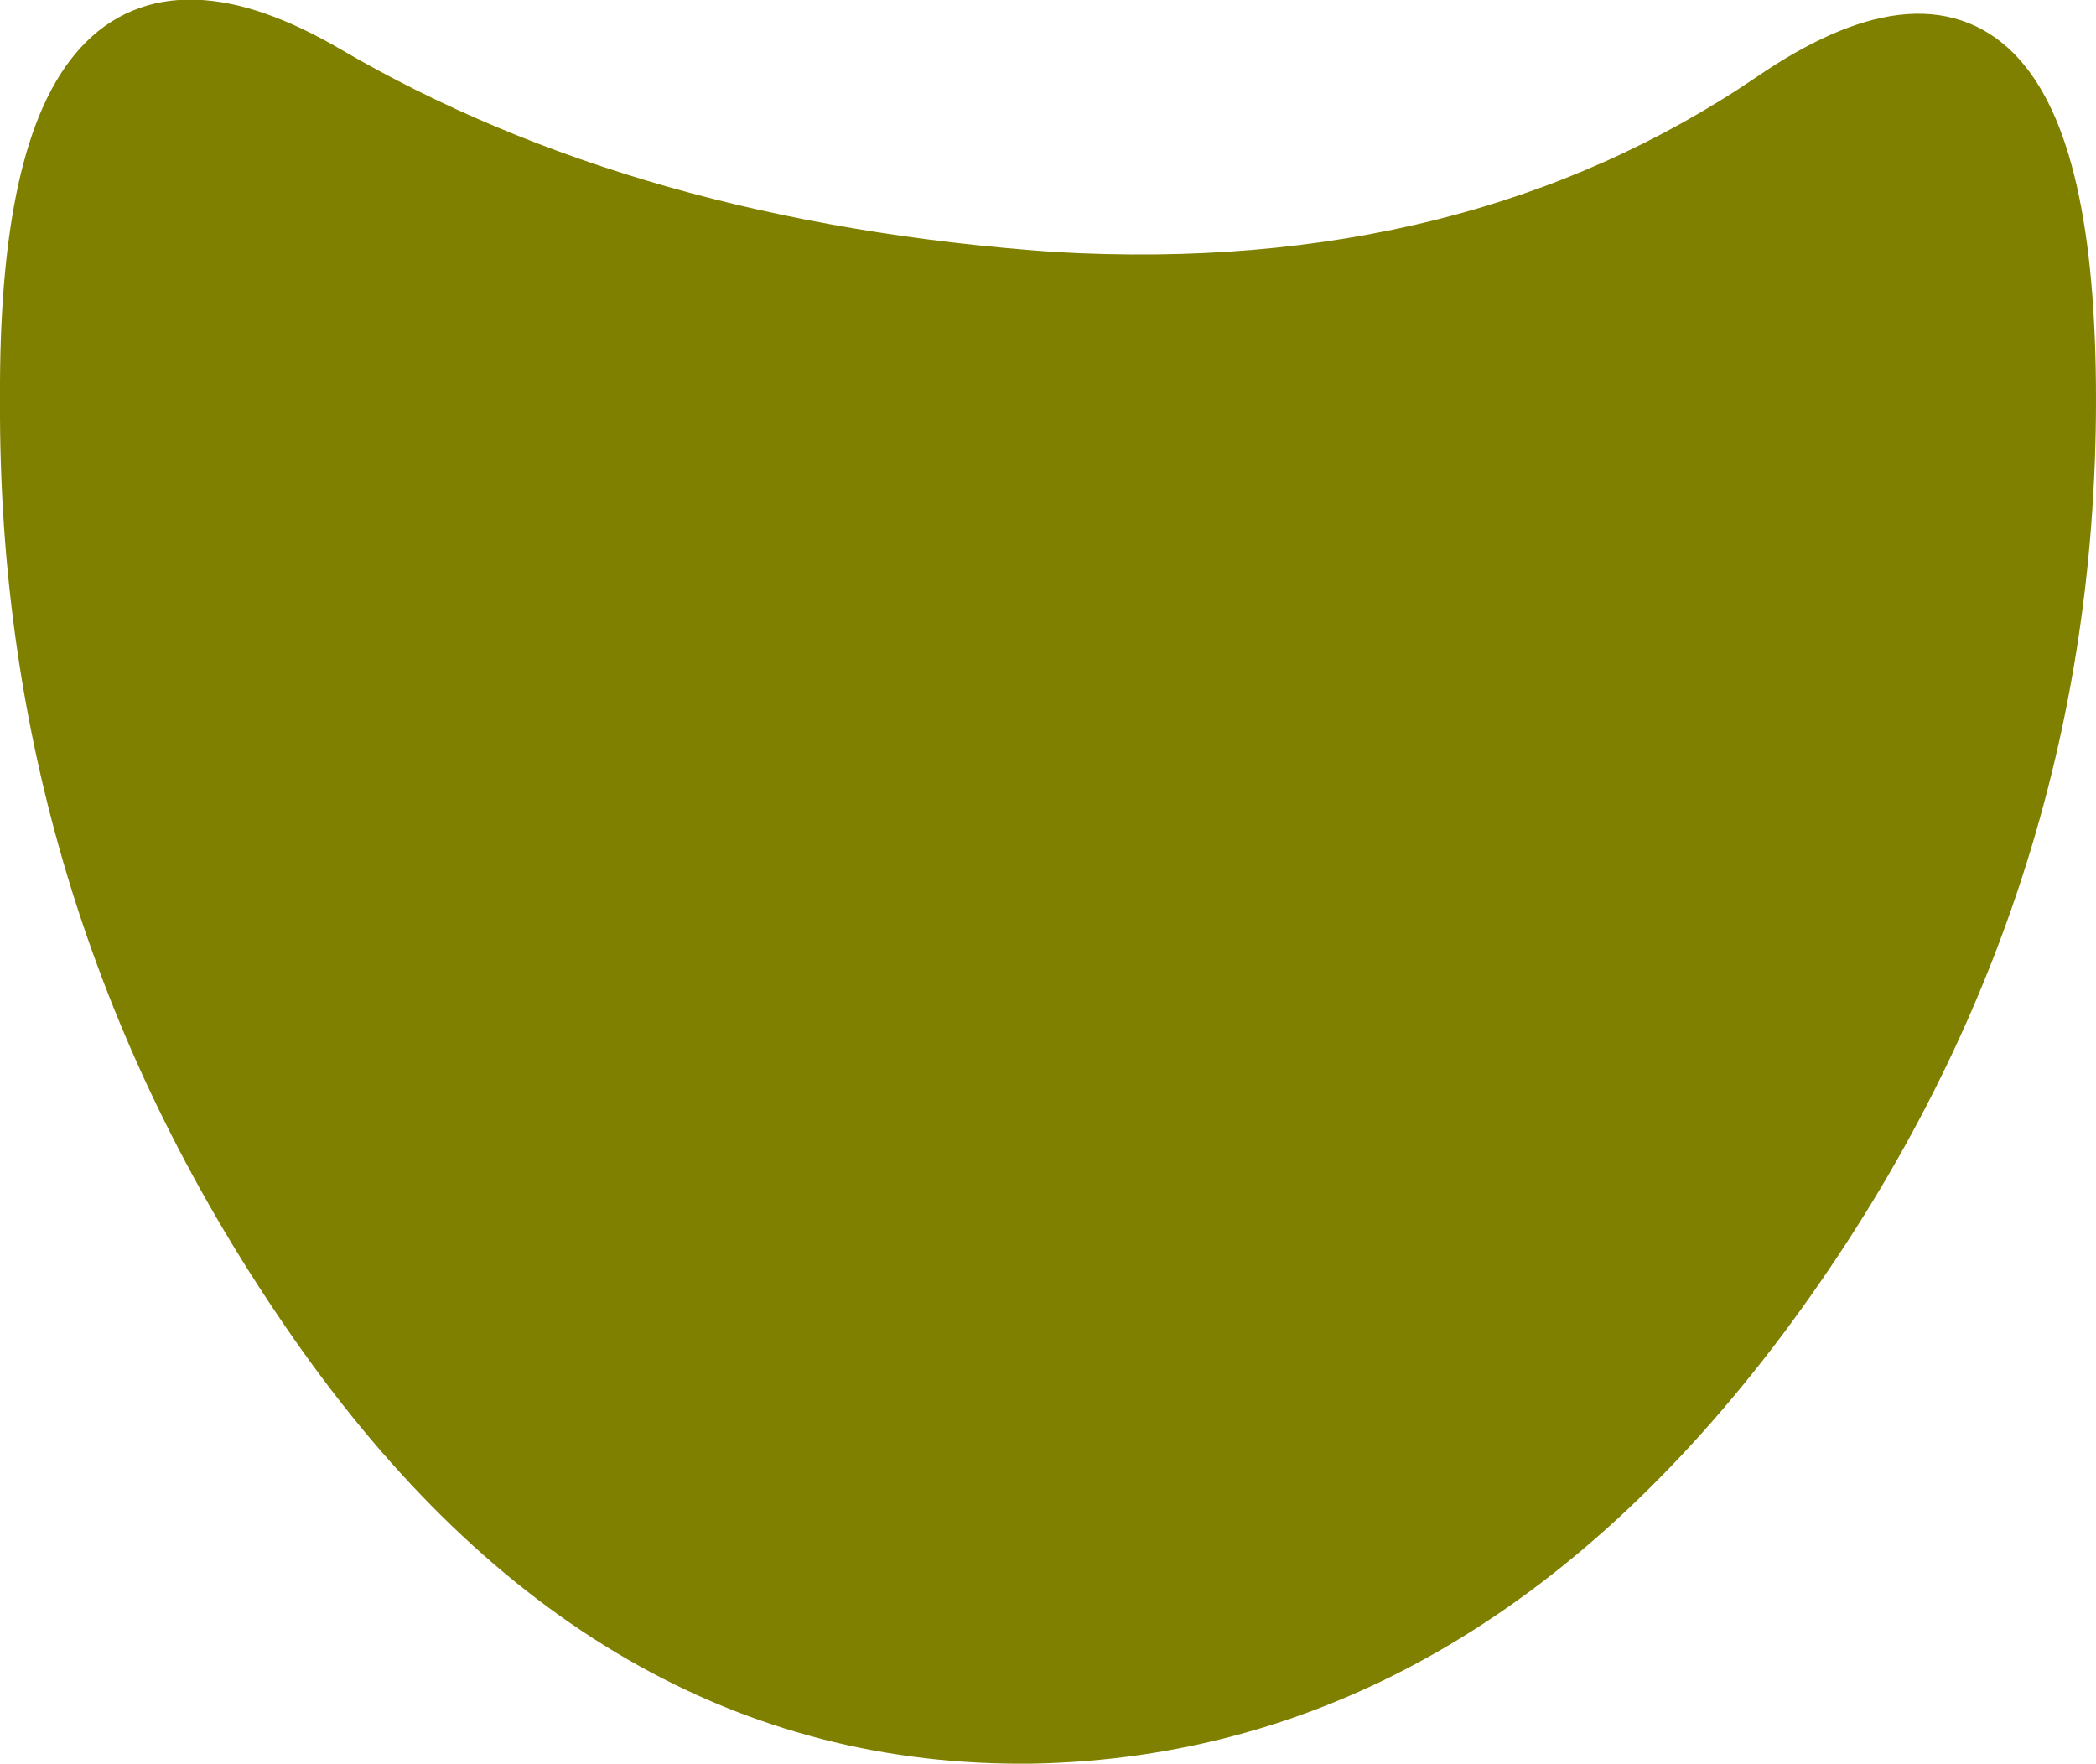 <?xml version="1.0" encoding="UTF-8" standalone="no"?>
<svg xmlns:xlink="http://www.w3.org/1999/xlink" height="32.9px" width="39.1px" xmlns="http://www.w3.org/2000/svg">
  <g transform="matrix(1.0, 0.0, 0.0, 1.0, -10.45, -28.5)">
    <path d="M49.05 35.95 Q49.05 45.4 43.3 53.1 37.55 60.75 29.7 60.9 21.8 61.0 16.35 53.2 10.9 45.4 10.95 35.95 10.9 26.55 16.55 29.85 22.2 33.15 30.1 33.7 37.9 34.15 43.5 30.35 49.05 26.55 49.05 35.95" fill="#808000" fill-rule="evenodd" stroke="none"/>
    <path d="M49.05 35.95 Q49.05 45.4 43.3 53.1 37.55 60.75 29.7 60.9 21.8 61.0 16.35 53.2 10.9 45.4 10.95 35.95 10.9 26.55 16.55 29.85 22.2 33.15 30.1 33.7 37.9 34.15 43.5 30.35 49.05 26.55 49.05 35.95 Z" fill="none" stroke="#808000" stroke-linecap="round" stroke-linejoin="round" stroke-width="1.0"/>
  </g>
</svg>
